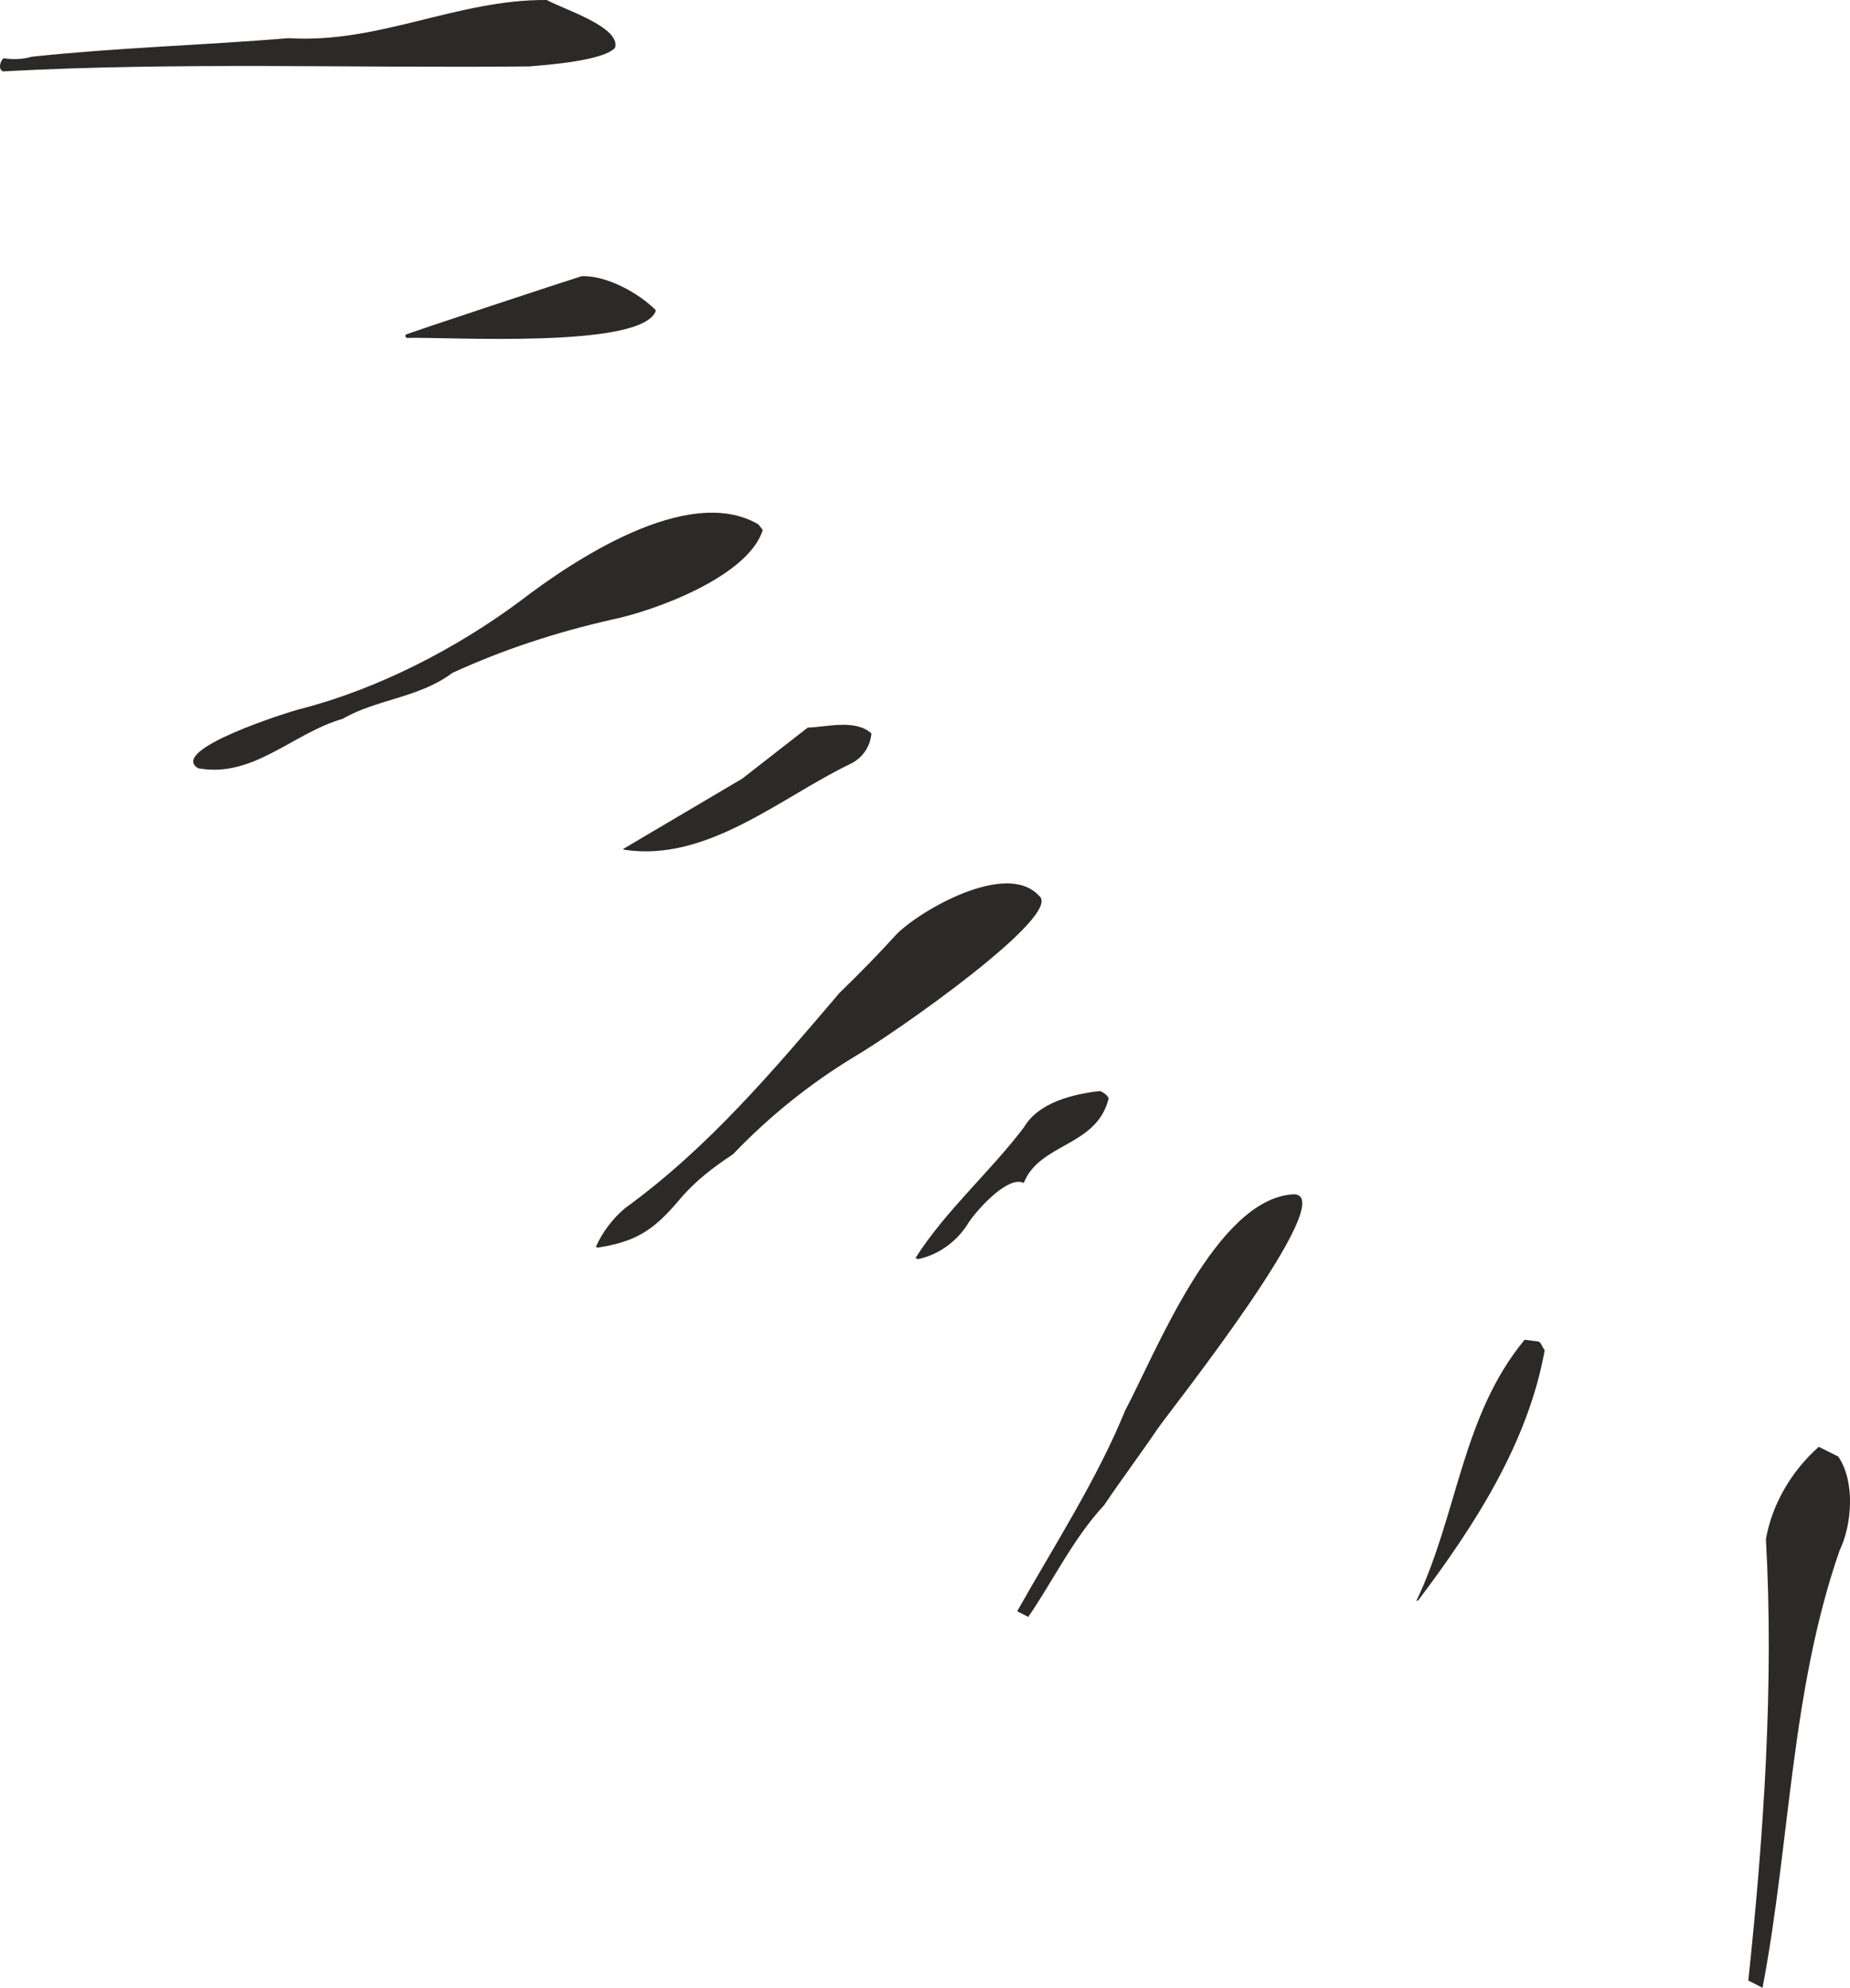 <?xml version="1.0" encoding="UTF-8"?>
<!DOCTYPE svg PUBLIC "-//W3C//DTD SVG 1.1//EN" "http://www.w3.org/Graphics/SVG/1.1/DTD/svg11.dtd">
<!-- Creator: CorelDRAW -->
<svg xmlns="http://www.w3.org/2000/svg" xml:space="preserve" width="348px" height="374px" version="1.1" style="shape-rendering:geometricPrecision; text-rendering:geometricPrecision; image-rendering:optimizeQuality; fill-rule:evenodd; clip-rule:evenodd"
viewBox="0 0 81.88 88"
 xmlns:xlink="http://www.w3.org/1999/xlink"
 xmlns:xodm="http://www.corel.com/coreldraw/odm/2003">
 <defs>
  <style type="text/css">
   <![CDATA[
    .fil0 {fill:#2B2A29}
   ]]>
  </style>
 </defs>
 <g id="Ebene_x0020_1">
  <path class="fil0" d="M0.14 3.16c7.7,-0.42 15.57,-0.14 23.28,-0.22 0.85,-0.07 3.26,-0.25 3.8,-0.82 0.28,-0.92 -2.31,-1.72 -3.02,-2.12 -3.97,-0.03 -7.42,1.94 -11.42,1.69 -3.77,0.31 -7.6,0.42 -11.37,0.82 -0.4,0.12 -0.84,0.13 -1.25,0.07 -0.14,0.08 -0.27,0.5 -0.02,0.58z"/>
  <path class="fil0" d="M18 14.96c1.71,-0.06 10.5,0.51 11.03,-1.22 -0.74,-0.76 -2.21,-1.57 -3.3,-1.51 -0.74,0.23 -7.8,2.56 -7.78,2.59 -0.02,0.09 0,0.1 0.05,0.14z"/>
  <path class="fil0" d="M27.65 37.62c3.66,0.55 6.9,-2.32 10,-3.81 0.53,-0.26 0.86,-0.75 0.92,-1.34 -0.71,-0.65 -1.99,-0.28 -2.82,-0.26l-2.9 2.26 -5.28 3.12 0.08 0.03z"/>
  <path class="fil0" d="M8.77 34.01c2.44,0.45 4.19,-1.56 6.4,-2.19 1.52,-0.88 3.37,-0.92 4.85,-2.03 2.24,-1.03 4.59,-1.8 7.06,-2.36 1.9,-0.39 6.04,-1.91 6.68,-3.97l-0.2 -0.25c-3.12,-1.82 -8.26,1.65 -10.54,3.4 -2.82,2.1 -6.31,3.9 -9.74,4.78 -0.39,0.09 -5.88,1.8 -4.51,2.62z"/>
  <path class="fil0" d="M40.63 55.74c0.92,-0.19 1.7,-0.78 2.18,-1.52 0.29,-0.51 1.78,-2.22 2.5,-1.85 0.71,-1.78 3.21,-1.6 3.75,-3.71 0.03,-0.12 -0.23,-0.32 -0.38,-0.36 -1.17,0.13 -2.71,0.5 -3.35,1.59 -1.5,1.99 -3.47,3.69 -4.81,5.8l0.11 0.05z"/>
  <path class="fil0" d="M62.76 70.86c2.49,-3.3 4.88,-6.99 5.61,-11.1 -0.08,-0.04 -0.14,-0.31 -0.27,-0.37l-0.62 -0.08c-2.79,3.37 -2.96,7.75 -4.81,11.6 0.04,-0.08 0.09,-0.05 0.09,-0.05z"/>
  <path class="fil0" d="M26.46 55.23c1.67,-0.26 2.46,-0.75 3.62,-2.13 0.68,-0.81 1.48,-1.42 2.36,-2 1.59,-1.66 3.34,-3.08 5.34,-4.3 1.86,-1.08 9.36,-6.34 8.2,-7.15 -1.44,-1.58 -5.32,0.69 -6.32,1.73 -0.78,0.86 -1.63,1.73 -2.5,2.57 -2.93,3.44 -5.82,6.87 -9.49,9.53 -0.54,0.45 -1,1.05 -1.3,1.72l0.09 0.03z"/>
  <path class="fil0" d="M77.49 87.73l0.52 0.27c1.23,-6.46 1.24,-13.11 3.41,-19.36 0.55,-1.13 0.7,-3.06 -0.06,-4.16l-0.86 -0.43c-1.18,1.04 -2.07,2.52 -2.34,4.09 0.36,6.44 -0.1,13.13 -0.78,19.54l0.11 0.05z"/>
  <path class="fil0" d="M45.12 71.38l0.39 0.2c1.12,-1.63 1.98,-3.46 3.36,-4.95 0.76,-1.13 1.58,-2.22 2.36,-3.37 0.42,-0.64 8.19,-10.39 6.03,-10.39 -3.43,0.17 -6.1,7.01 -7.46,9.57 -1.25,3.07 -3.16,6.01 -4.78,8.89l0.1 0.05z"/>
 </g>
</svg>
